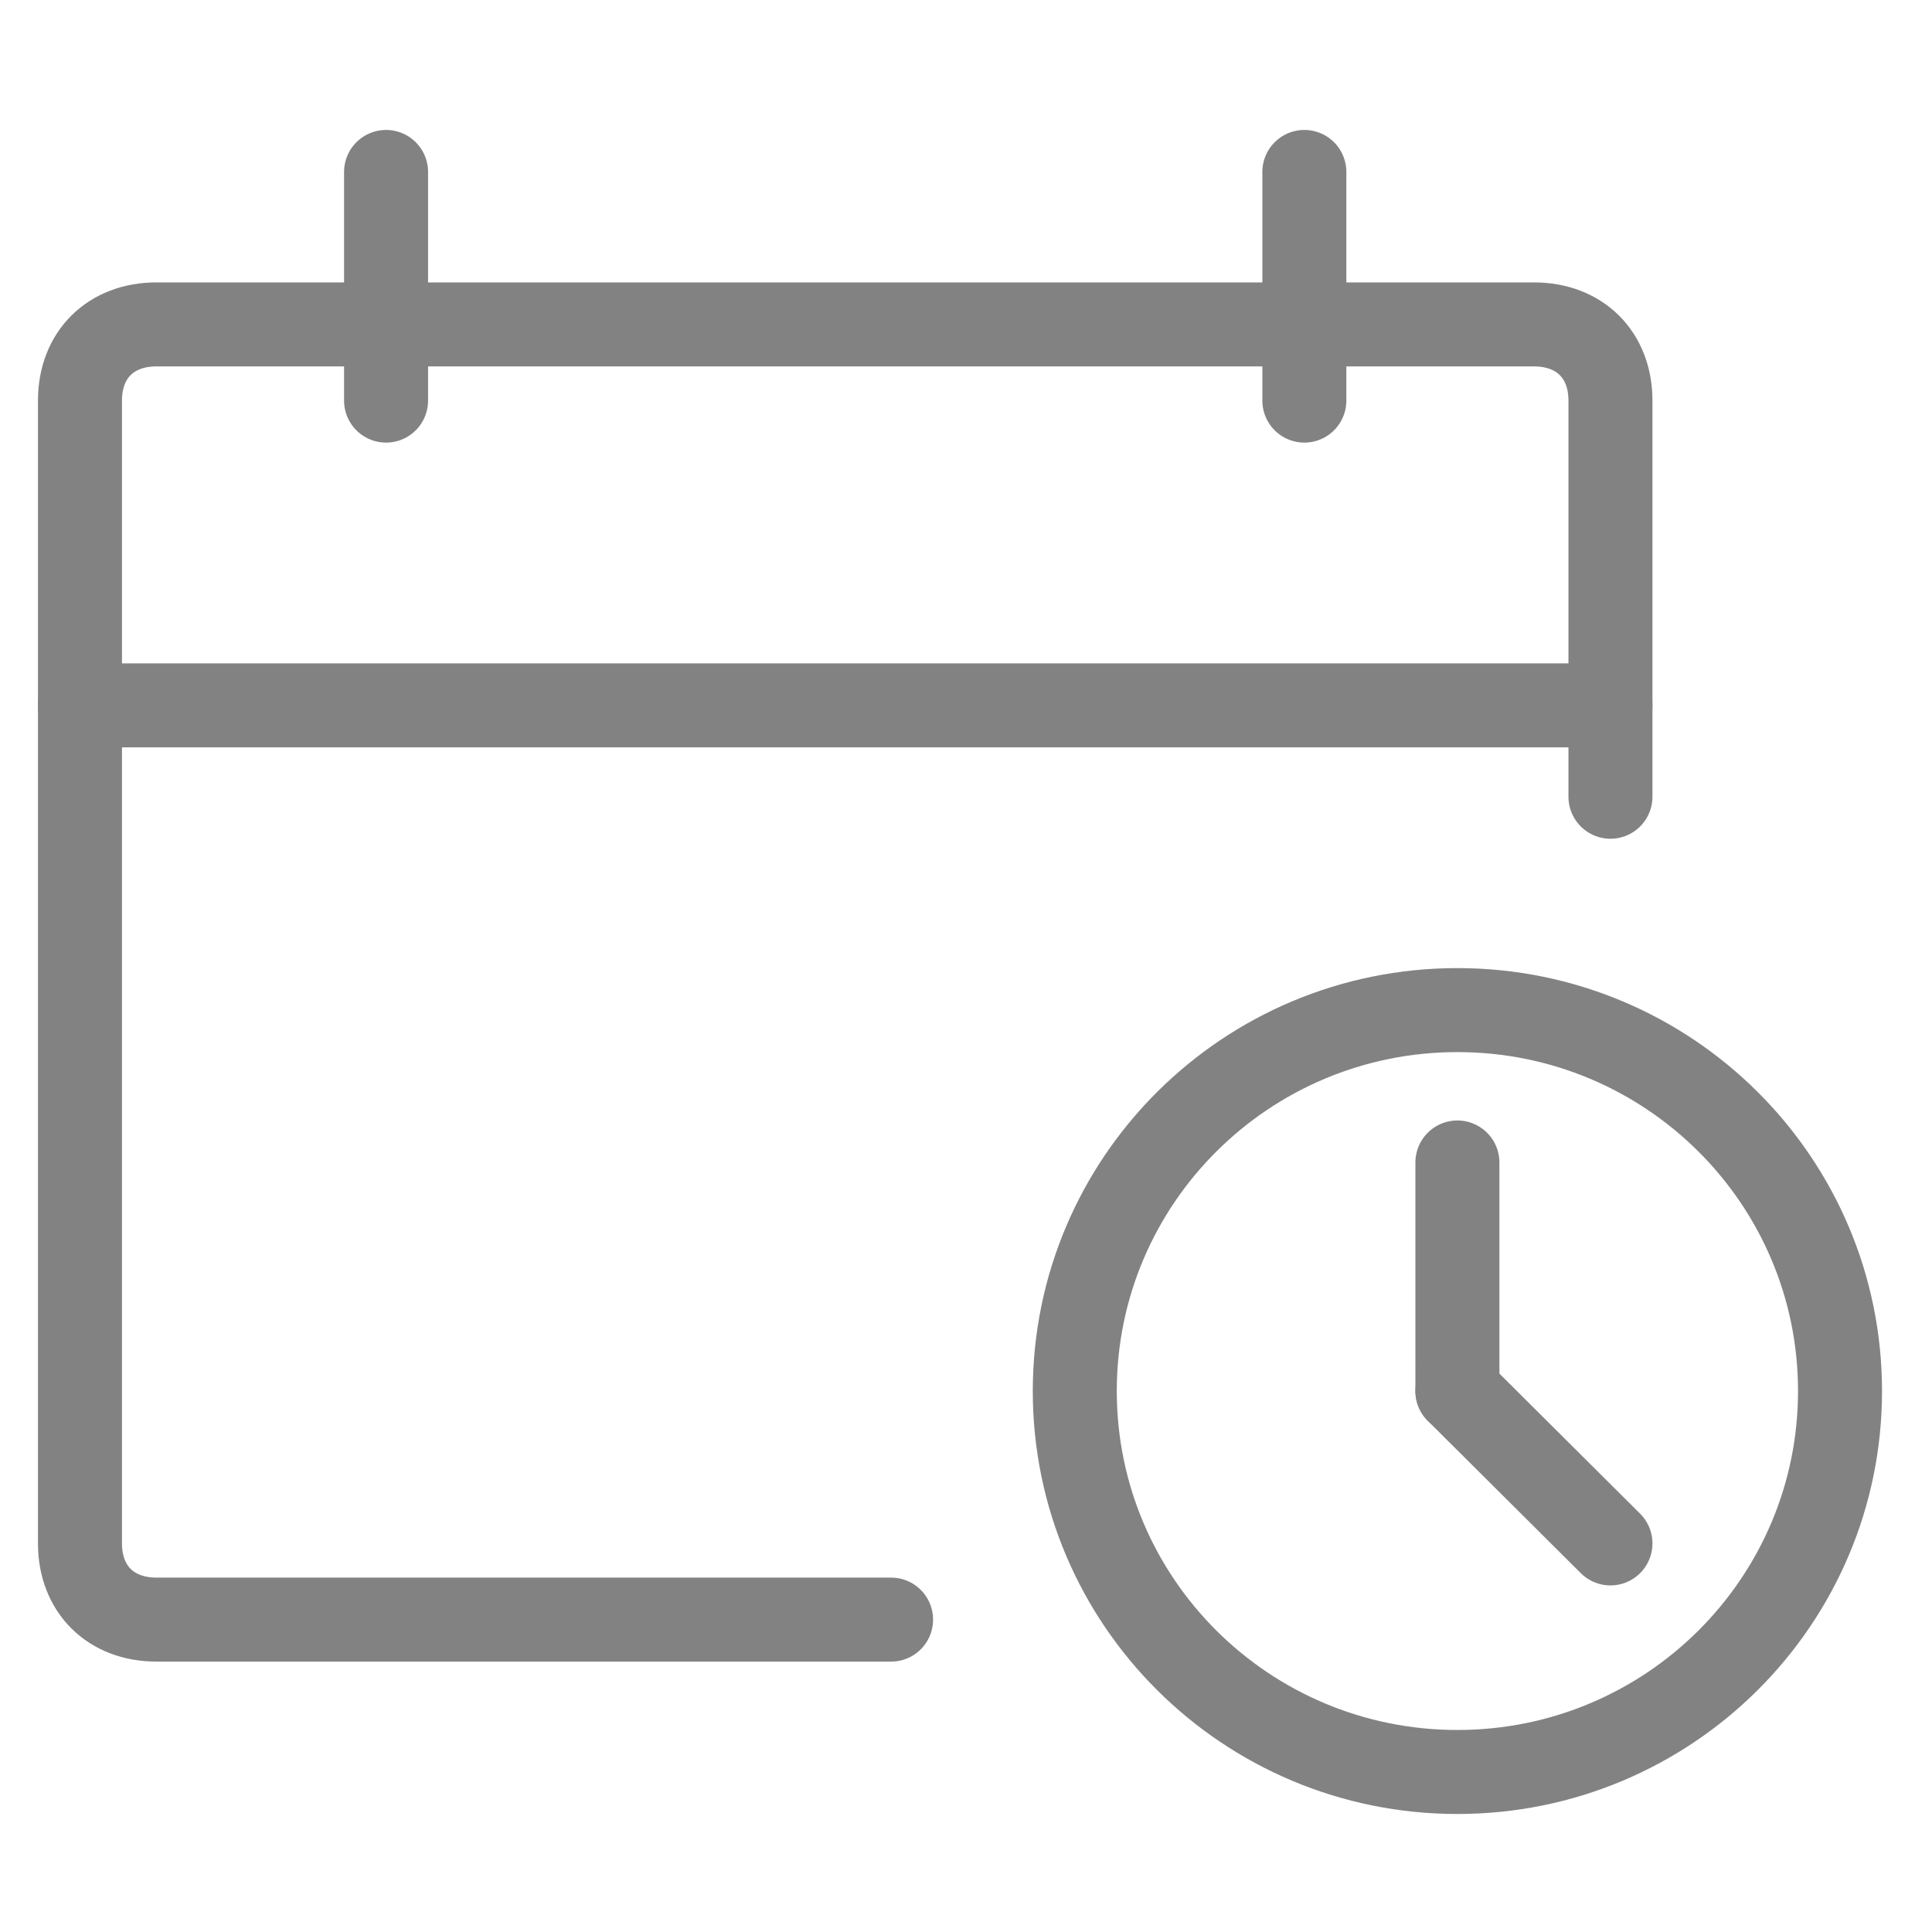 <svg width="23" height="23" viewBox="0 0 23 23" fill="none" xmlns="http://www.w3.org/2000/svg">
<g opacity="0.7">
<path d="M10.608 19.281H1.863C1.317 19.281 0.952 18.918 0.952 18.374V4.769C0.952 4.224 1.317 3.862 1.863 3.862H18.261C18.807 3.862 19.172 4.224 19.172 4.769V9.485" stroke="#4D4D4D" stroke-miterlimit="10" stroke-linecap="round" stroke-linejoin="round"/>
<path d="M0.952 8.397H19.172" stroke="#4D4D4D" stroke-miterlimit="10" stroke-linecap="round" stroke-linejoin="round"/>
<path d="M4.596 2.047V4.769" stroke="#4D4D4D" stroke-miterlimit="10" stroke-linecap="round" stroke-linejoin="round"/>
<path d="M15.528 2.047V4.769" stroke="#4D4D4D" stroke-miterlimit="10" stroke-linecap="round" stroke-linejoin="round"/>
<path d="M17.35 21.095C19.866 21.095 21.905 19.065 21.905 16.56C21.905 14.055 19.866 12.025 17.35 12.025C14.834 12.025 12.795 14.055 12.795 16.56C12.795 19.065 14.834 21.095 17.35 21.095Z" stroke="#4D4D4D" stroke-miterlimit="10" stroke-linecap="round" stroke-linejoin="round"/>
<path d="M17.35 13.839V16.56" stroke="#4D4D4D" stroke-miterlimit="10" stroke-linecap="round" stroke-linejoin="round"/>
<path d="M19.172 18.374L17.35 16.56" stroke="#4D4D4D" stroke-miterlimit="10" stroke-linecap="round" stroke-linejoin="round"/>
</g>
</svg>

